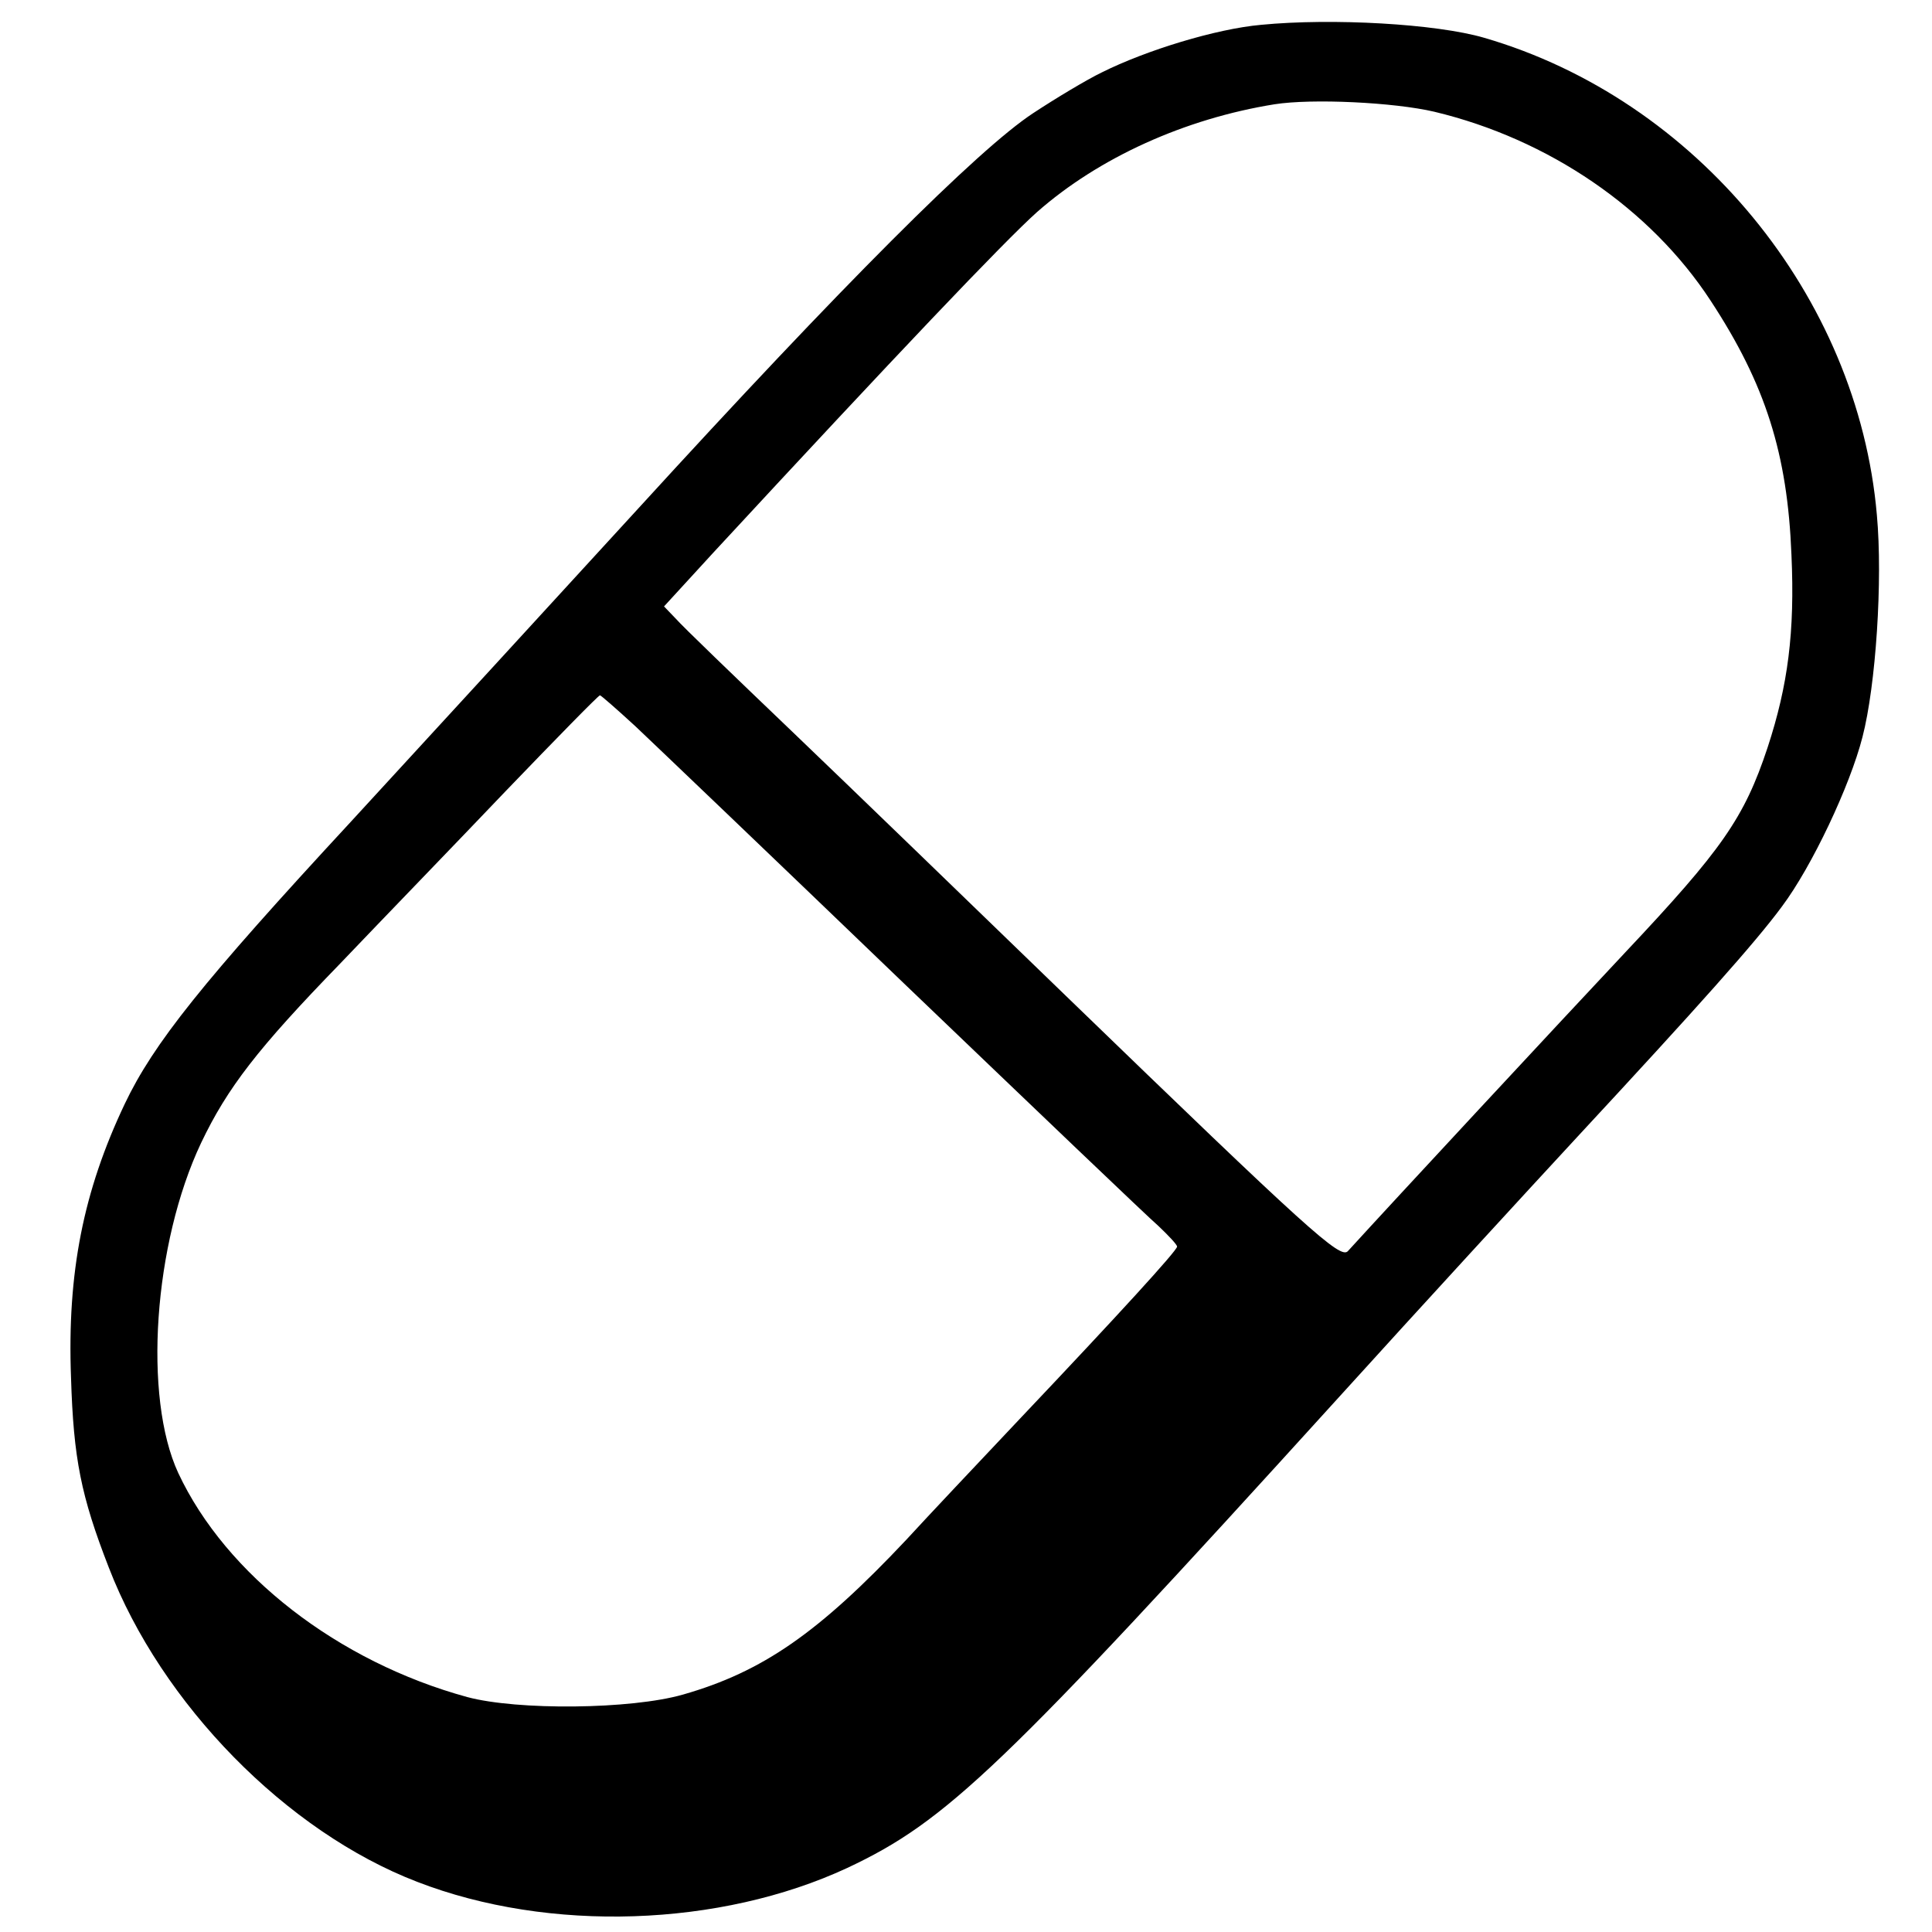 <svg xmlns="http://www.w3.org/2000/svg" version="1.0" width="389pt" height="389pt" viewBox="0 0 389 389" preserveAspectRatio="xMidYMid meet">

<g transform="translate(0,389) scale(0.1,-0.1)" fill="#000000" stroke="none">
<path d="M2539 3840 c-90 -8 -231 -51 -321 -96 -29 -14 -91 -51 -138 -82 -111 -73 -385 -347 -796 -797 -171 -187 -431 -470 -578 -630 -298 -322 -397 -446 -455 -568 -83 -175 -116 -339 -108 -551 5 -163 20 -238 76 -382 106 -275 358 -532 621 -633 266 -103 610 -91 866 28 200 94 310 199 990 948 164 181 380 416 479 523 244 263 360 393 413 465 60 80 137 243 162 341 27 104 41 316 29 447 -38 441 -364 837 -791 961 -96 28 -305 40 -449 26z m349 -175 c230 -55 435 -195 556 -380 111 -169 155 -309 163 -512 7 -156 -7 -263 -48 -388 -47 -142 -92 -206 -287 -413 -137 -146 -466 -500 -558 -601 -15 -17 -78 40 -568 514 -188 182 -435 421 -551 532 -115 110 -221 212 -234 227 l-24 25 99 108 c371 401 586 627 652 686 125 110 298 188 478 217 76 12 241 4 322 -15z m-1609 -1237 c36 -34 280 -267 541 -518 261 -250 492 -471 513 -489 20 -19 37 -37 37 -41 0 -8 -117 -136 -315 -345 -83 -88 -187 -198 -230 -245 -176 -187 -289 -266 -450 -312 -105 -30 -333 -32 -434 -5 -260 71 -486 246 -582 451 -71 153 -50 462 46 665 53 111 114 190 280 361 82 86 233 242 334 348 101 105 186 192 189 192 2 0 34 -28 71 -62z"/>
</g>
</svg>